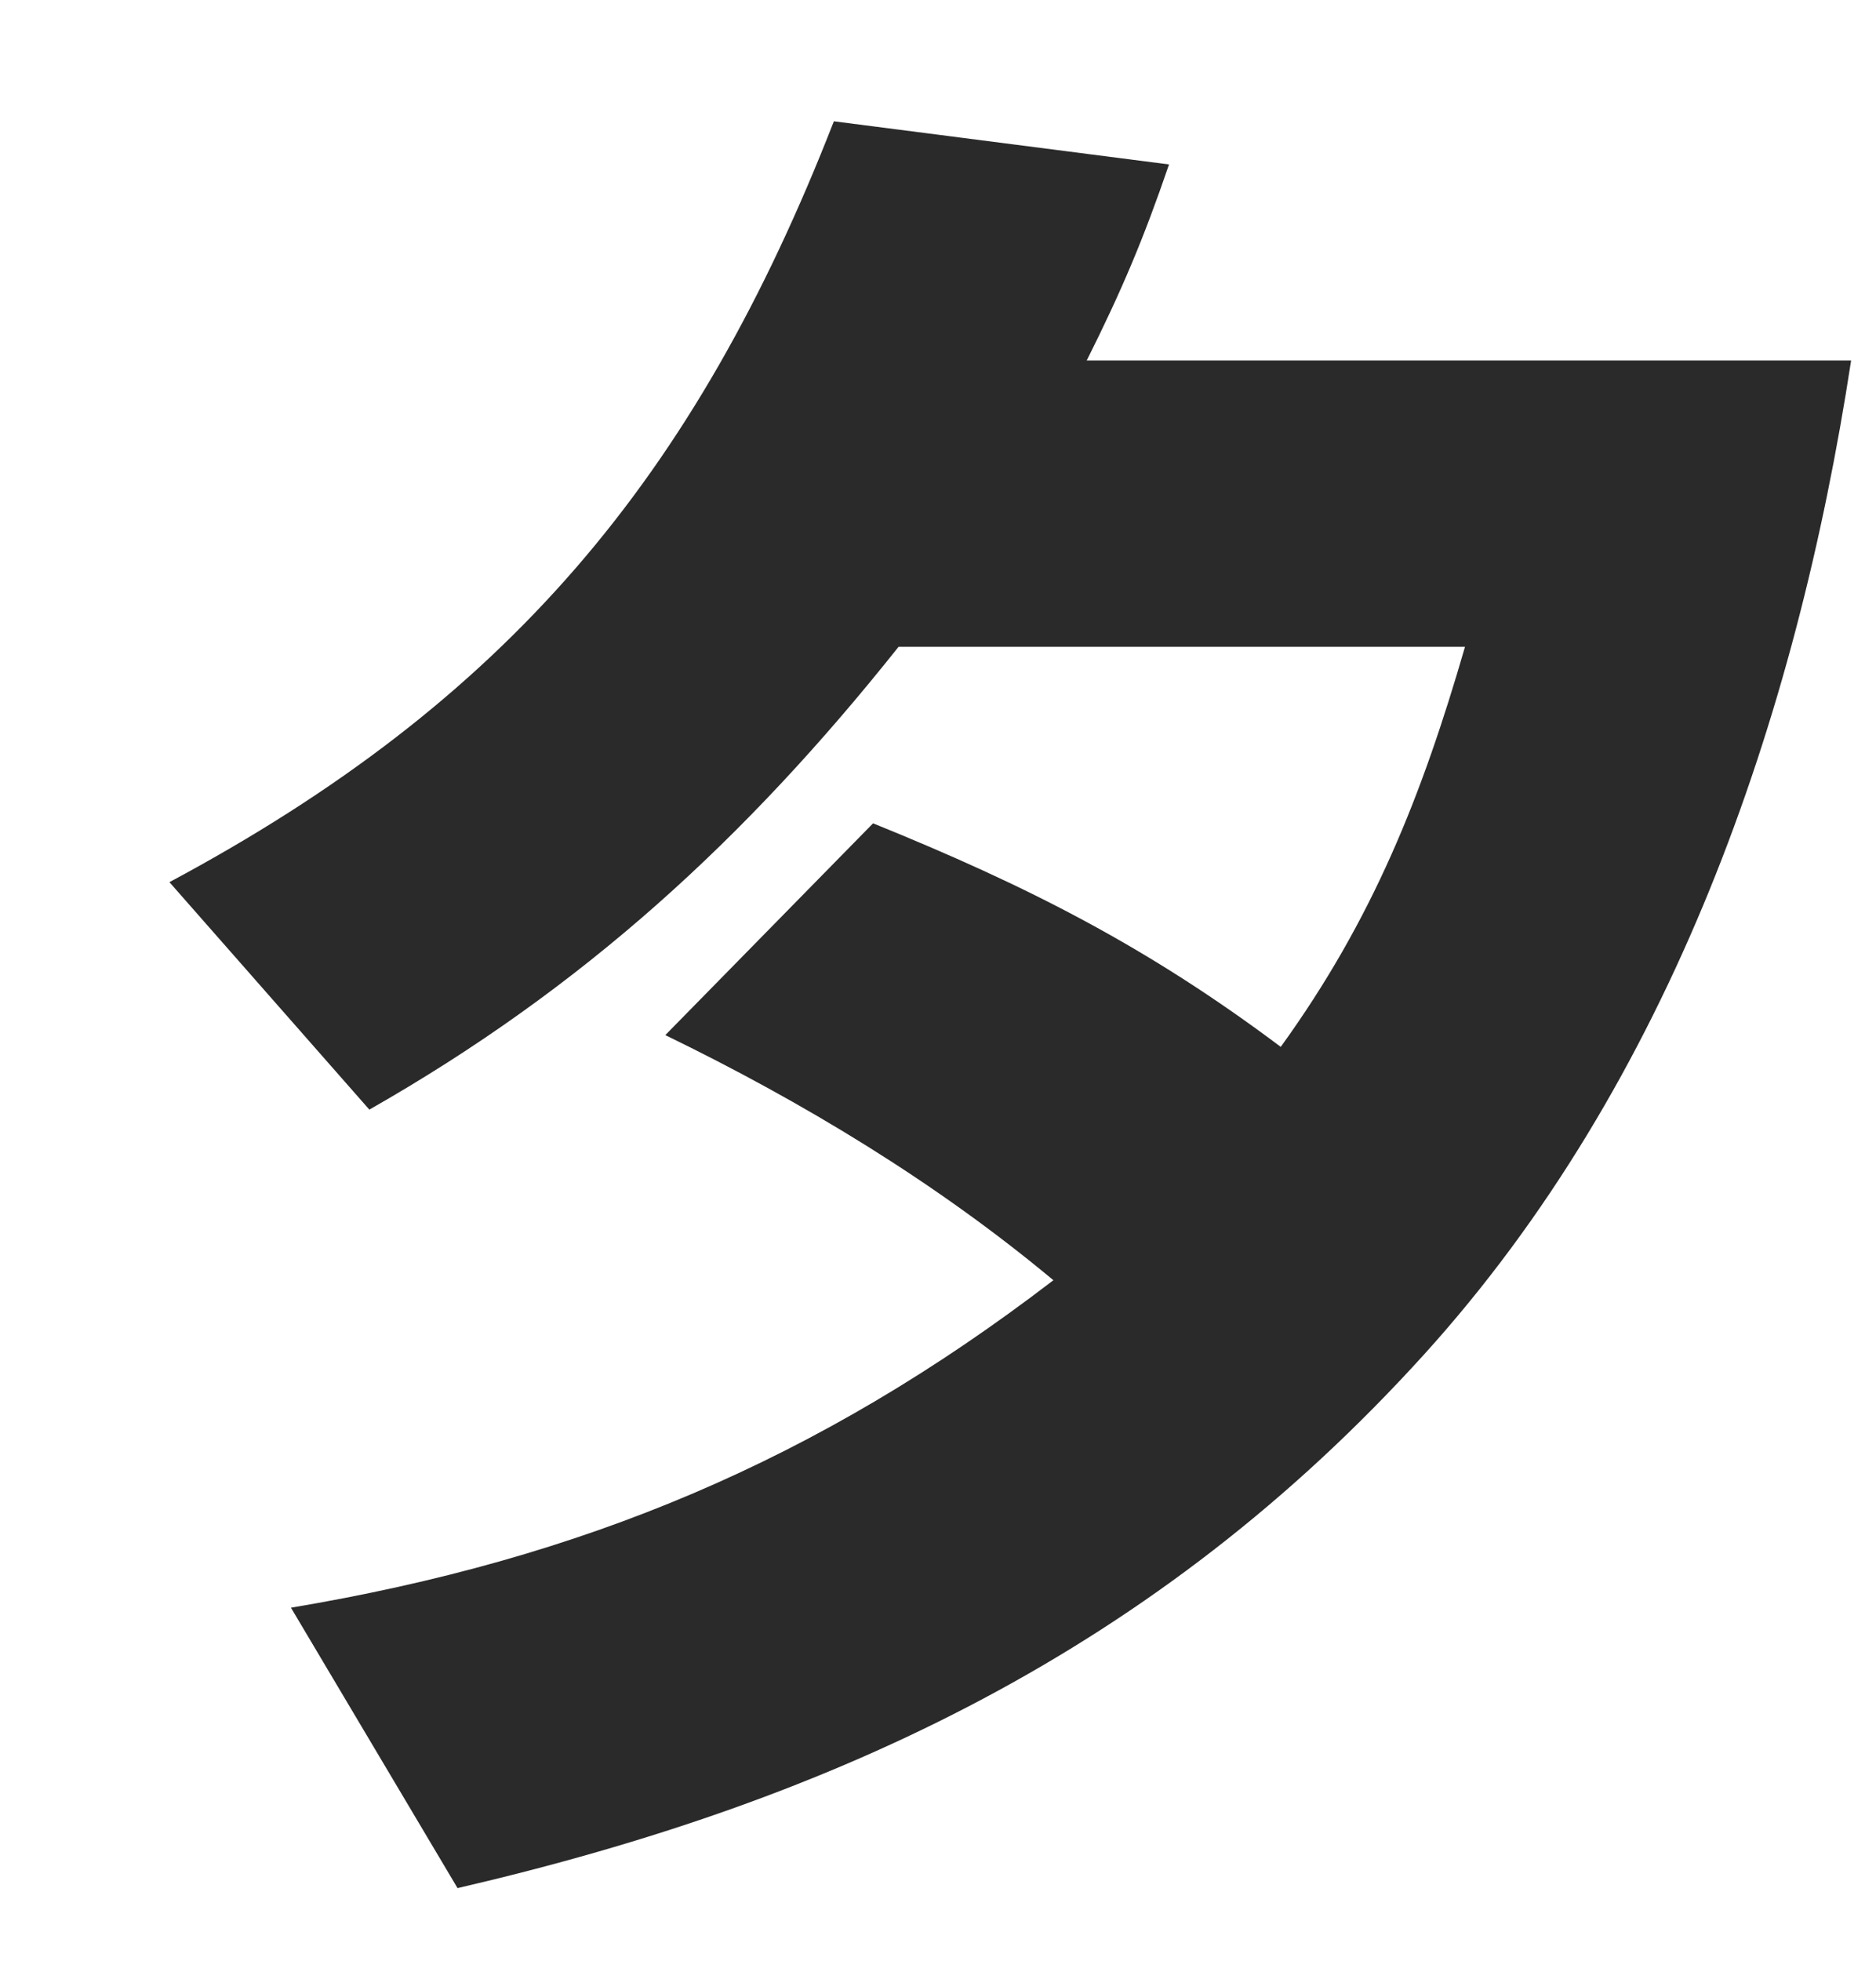 <svg width="67" height="70" viewBox="0 0 67 70" fill="none" xmlns="http://www.w3.org/2000/svg">
<path d="M37.621 45.7C33.421 42.2 28.661 39.33 23.761 36.95L31.181 29.39C36.711 31.63 40.981 33.8 45.741 37.37C49.031 32.82 50.781 28.41 52.321 23.09H32.091C26.631 29.95 20.821 35.27 13.191 39.61L6.051 31.49C18.091 25.05 24.811 17.07 29.781 4.33L41.751 5.87C40.841 8.53 40.071 10.35 38.811 12.87H66.111C64.151 25.68 59.671 38.63 50.851 48.36C41.331 58.86 29.921 64.25 16.341 67.4L10.391 57.39C20.821 55.64 29.221 52.14 37.621 45.7Z" fill="#2A2A2A"/>
</svg>